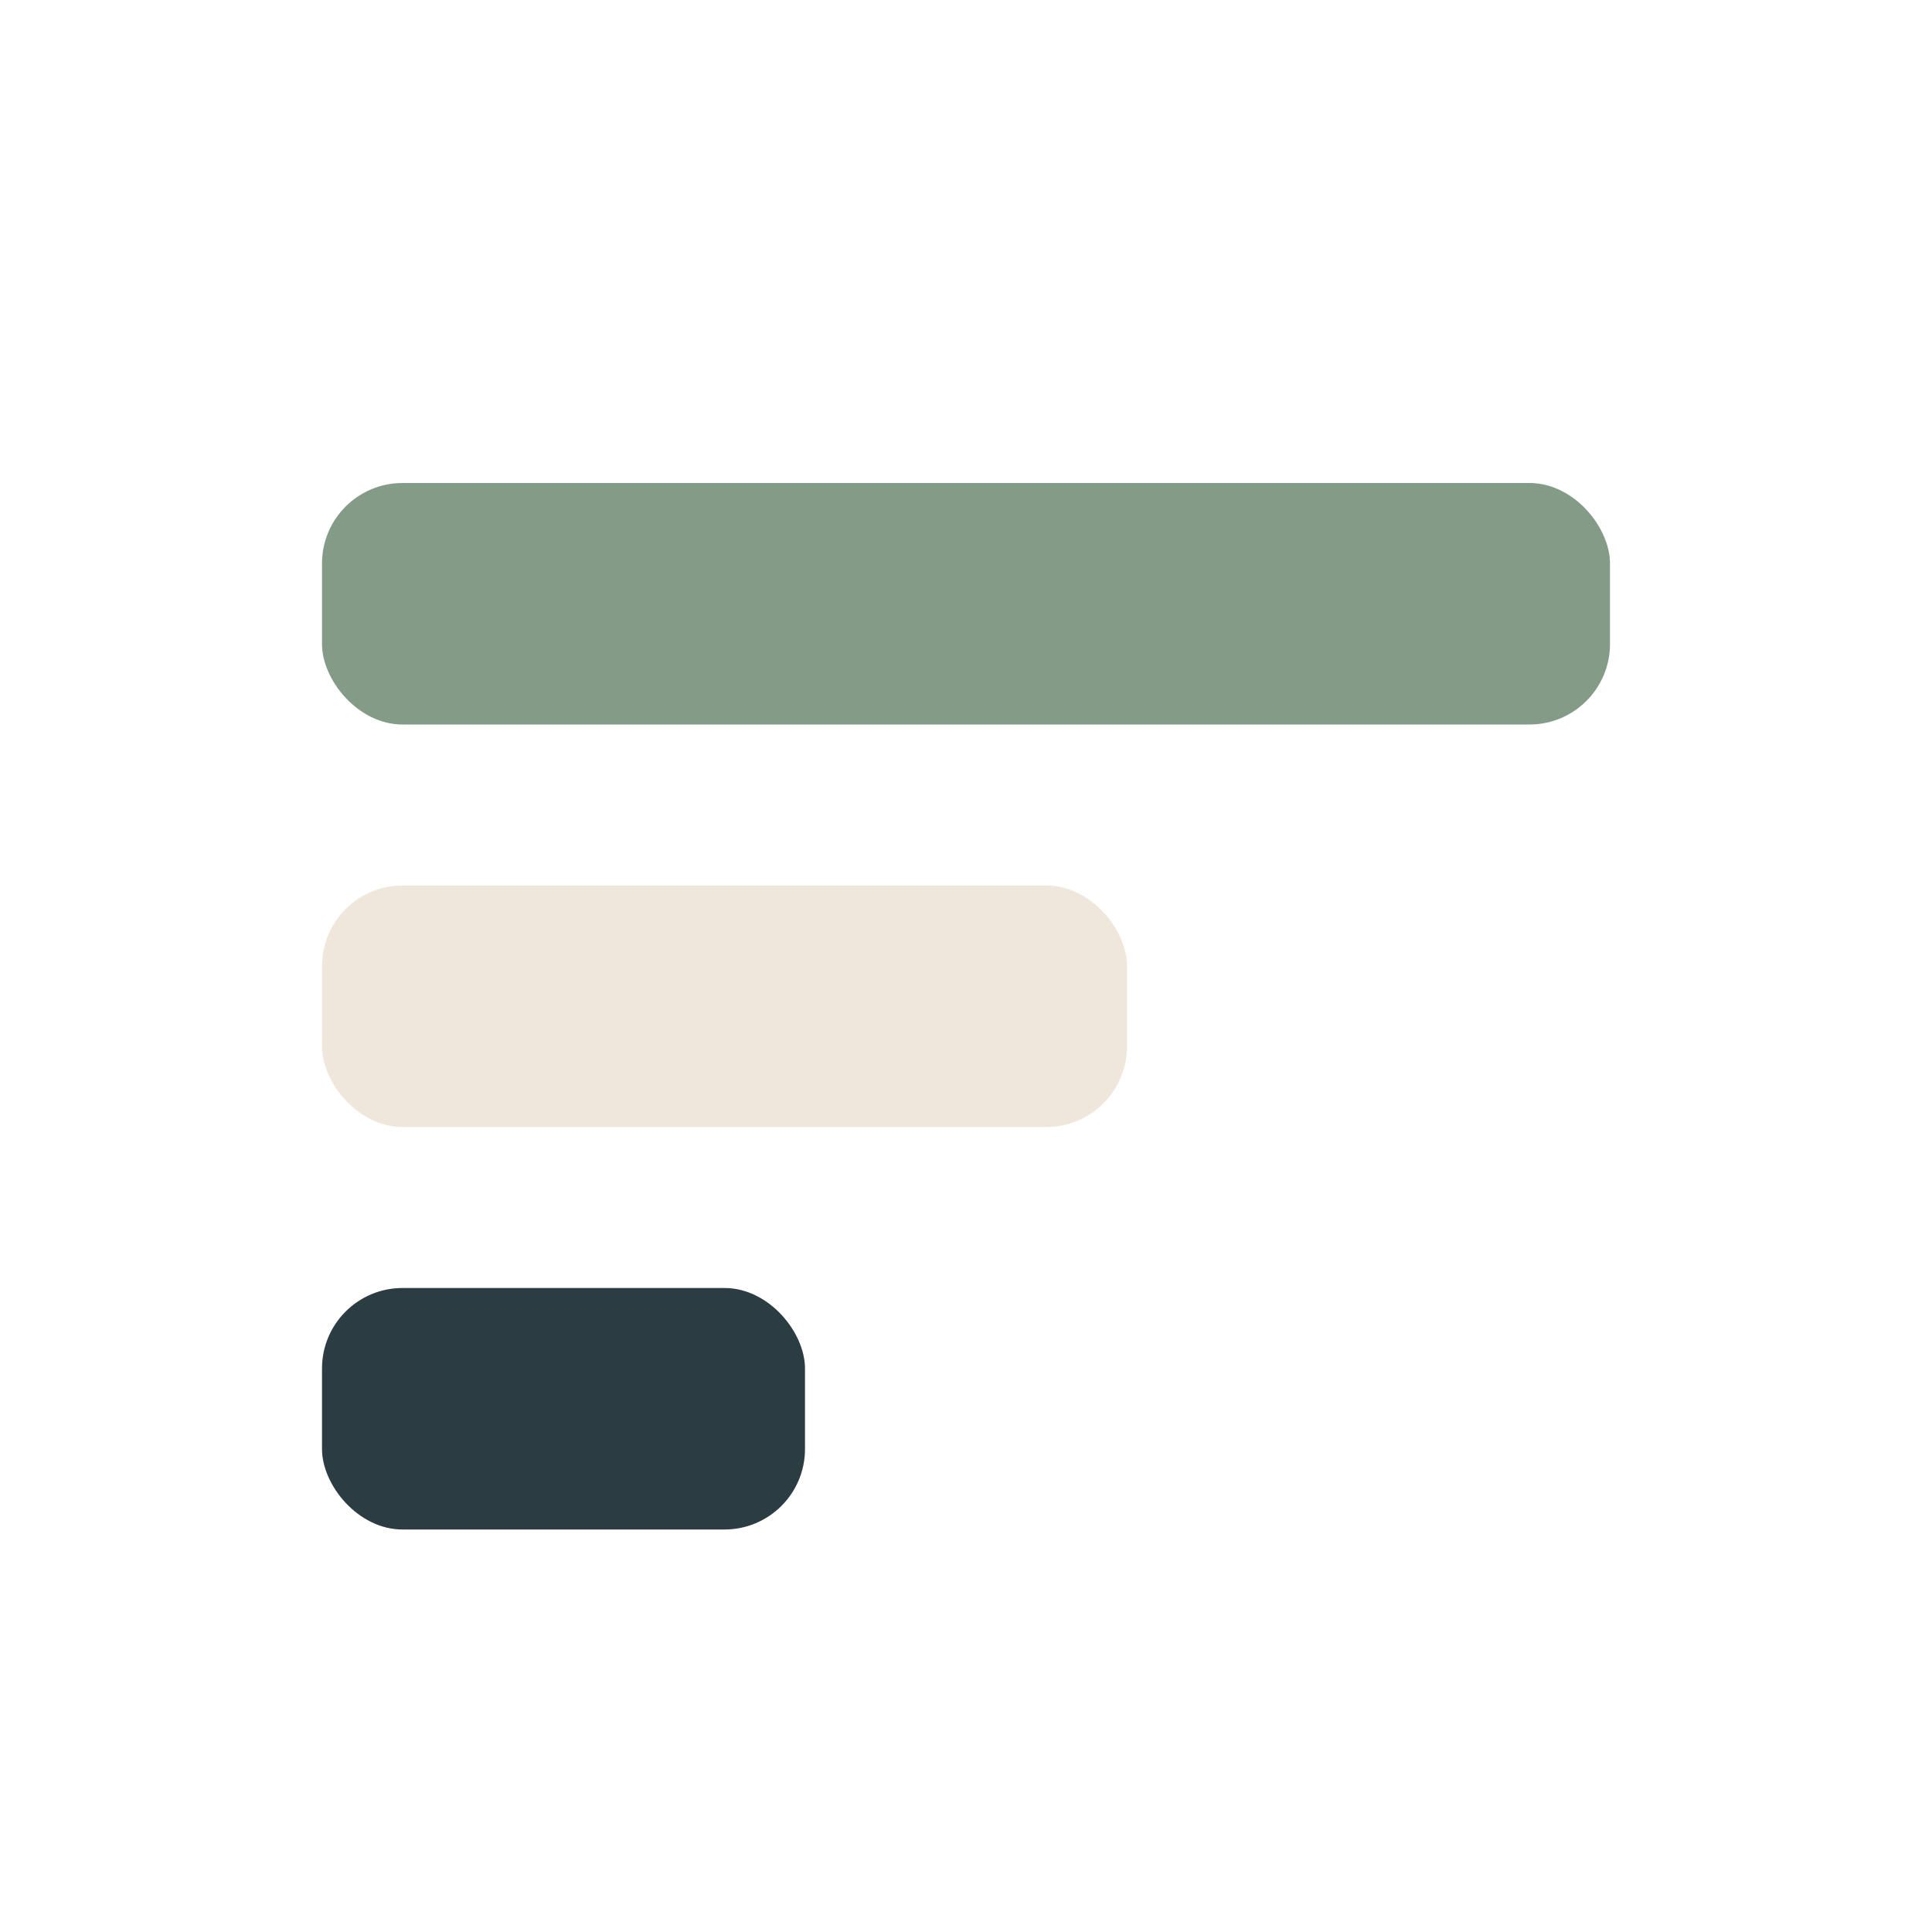 <?xml version="1.0" encoding="UTF-8"?>
<svg xmlns="http://www.w3.org/2000/svg" width="24" height="24" viewBox="0 0 24 24"><rect x="4" y="6" width="16" height="3" rx="1" fill="#849B87"/><rect x="4" y="11" width="10" height="3" rx="1" fill="#EFE7DB"/><rect x="4" y="16" width="6" height="3" rx="1" fill="#2B3D43"/></svg>